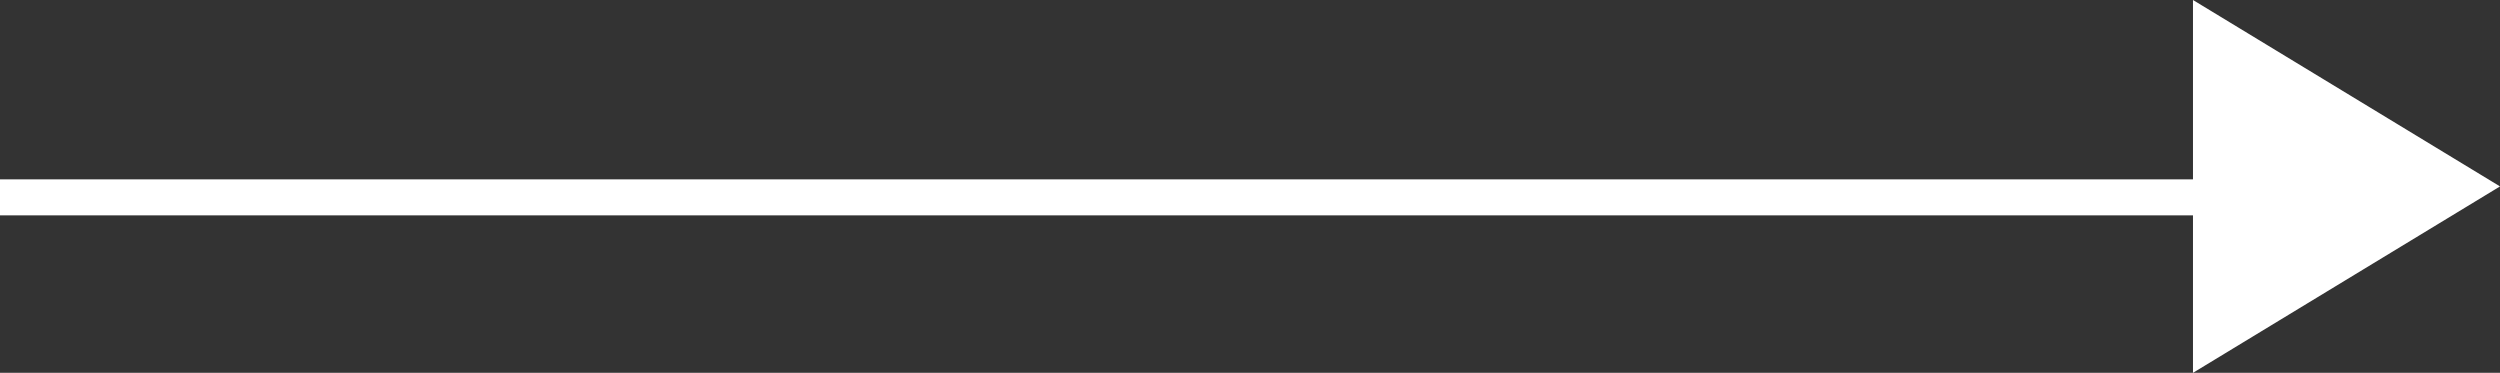 <svg id="Group_400" data-name="Group 400" xmlns="http://www.w3.org/2000/svg" width="69.442" height="10.355" viewBox="0 0 69.442 10.355">
  <rect x="0" y="0" width="69.442" height="10.355" fill="#333333" stroke="none"/>
  <path id="Polygon_4" data-name="Polygon 4" d="M5.178,0l5.178,8.528H0Z" transform="translate(69.442 0) rotate(90)" fill="#fff"/>
  <line id="Line_65" data-name="Line 65" x1="63.351" transform="translate(0 5.482)" fill="none" stroke="#fff" stroke-width="1"/>
</svg>

